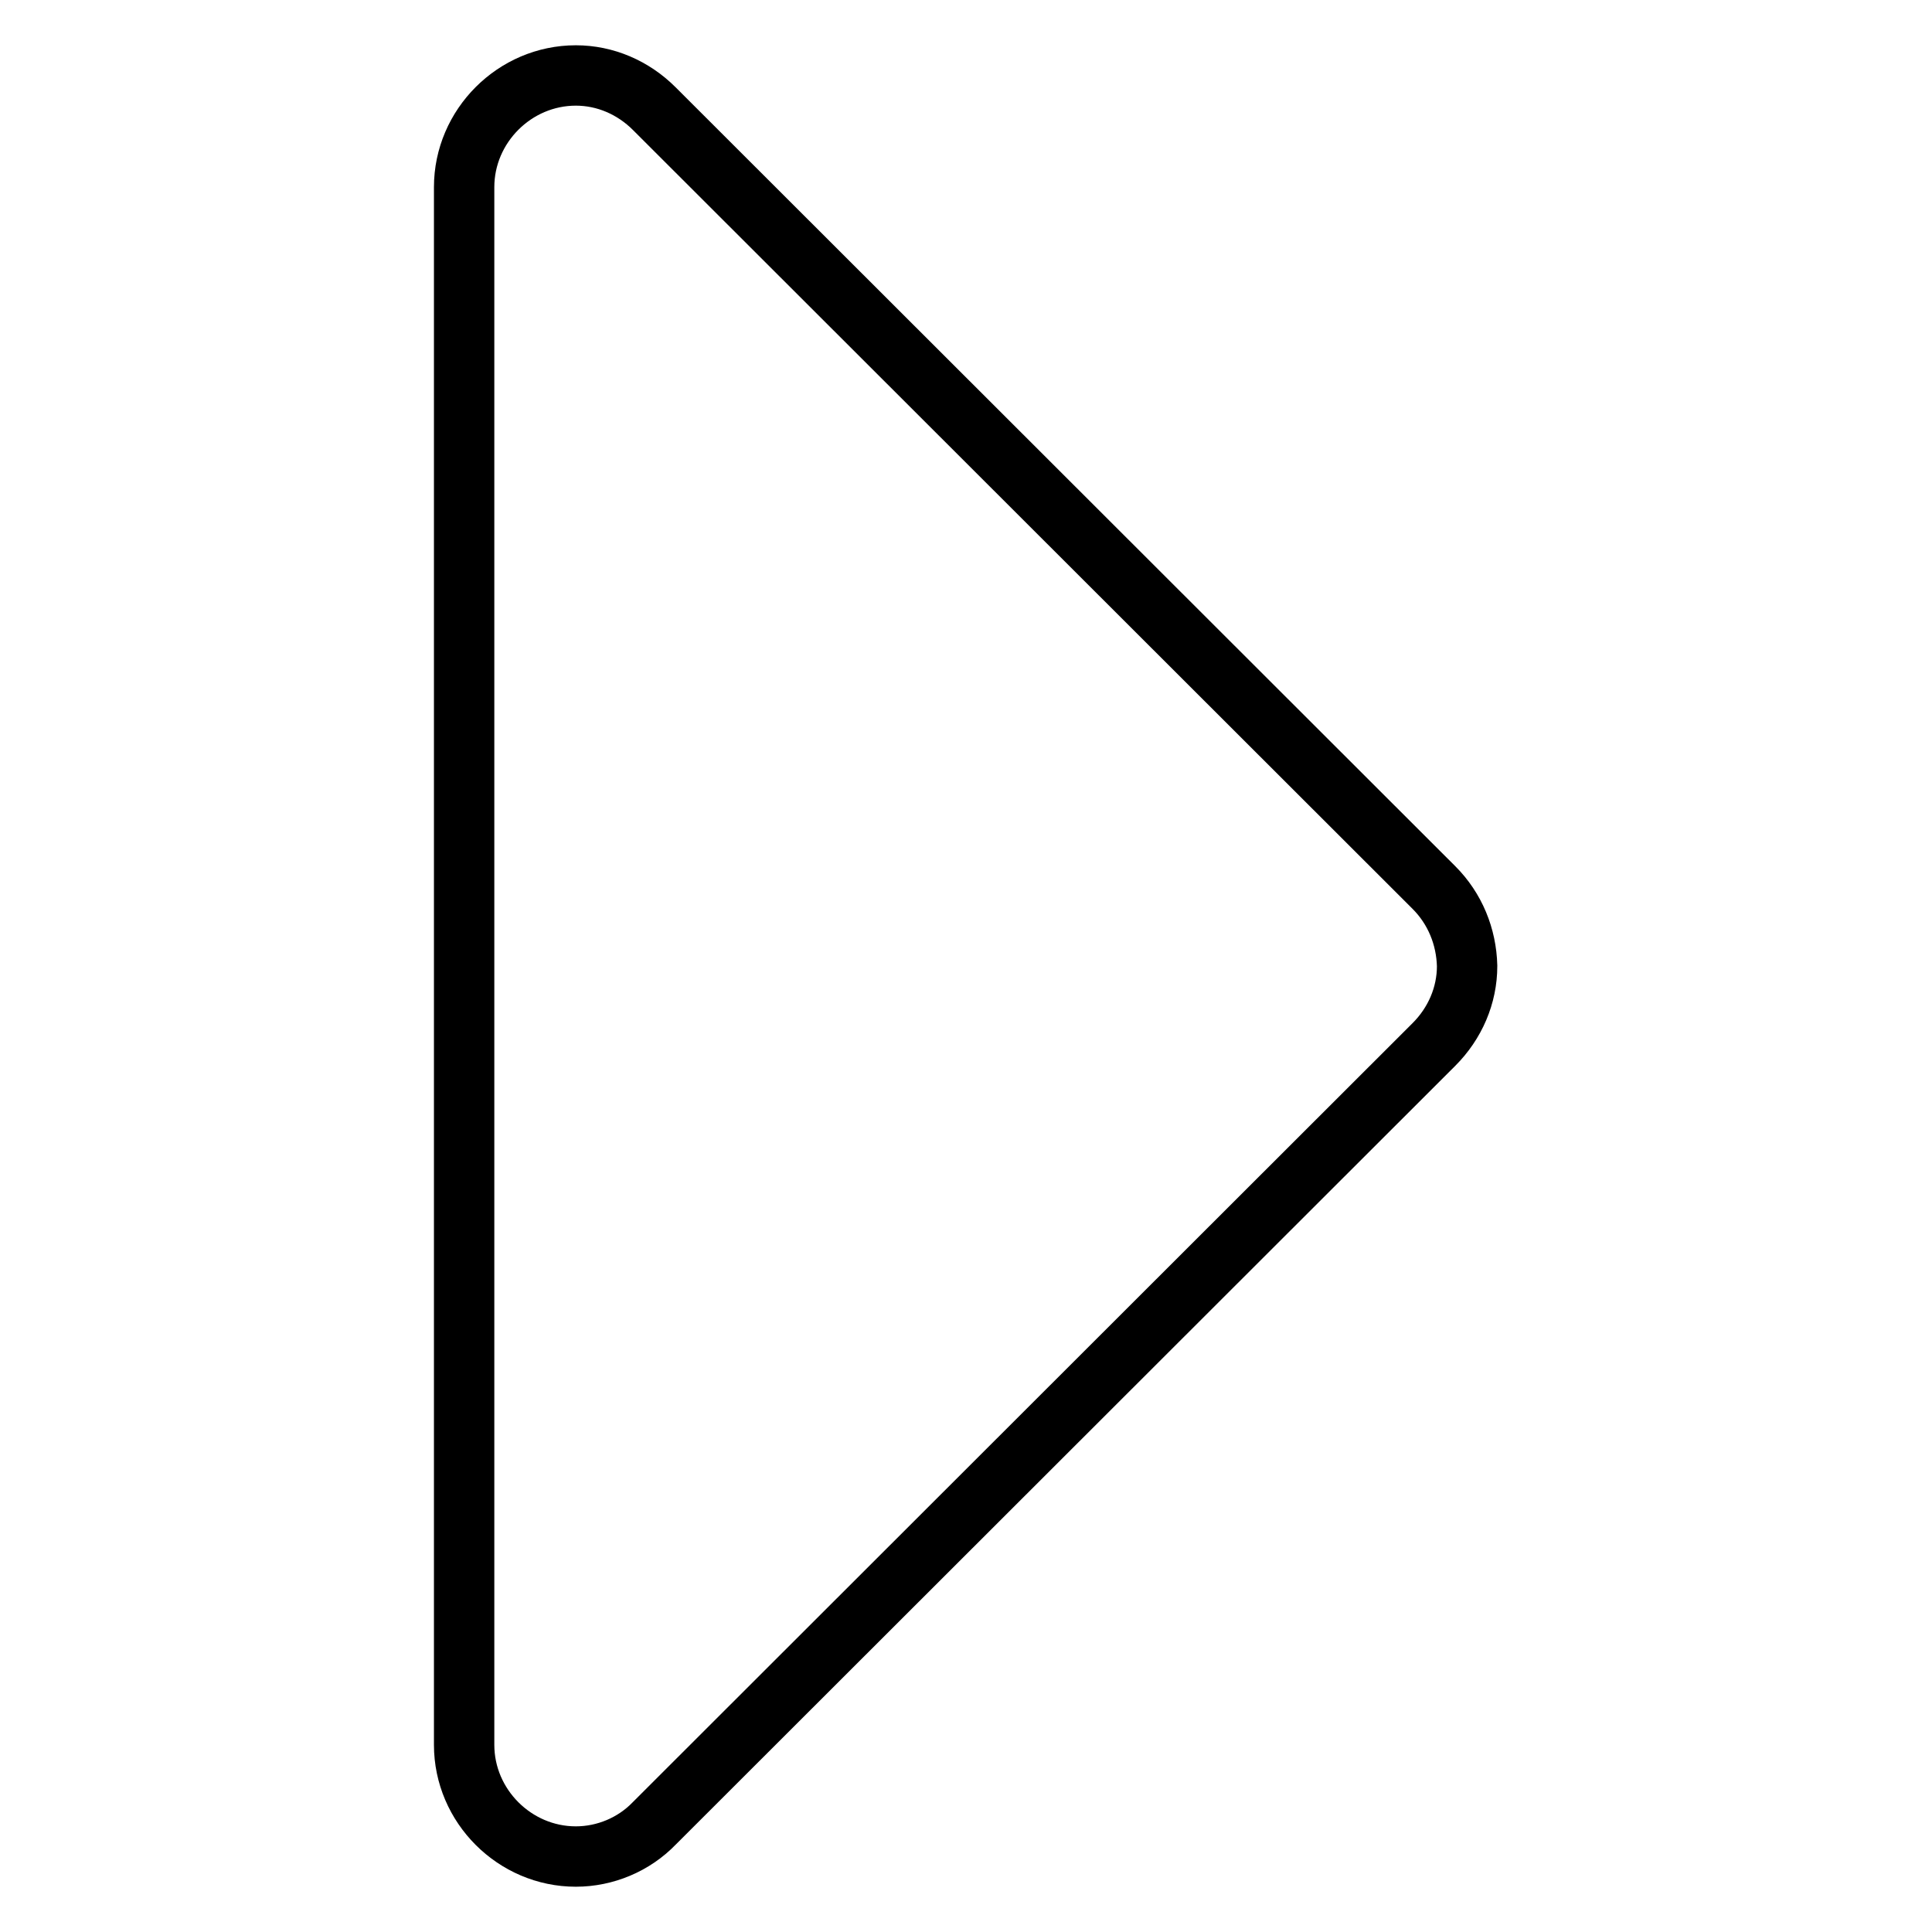 <?xml version="1.0" encoding="utf-8"?>
<!-- Svg Vector Icons : http://www.onlinewebfonts.com/icon -->
<!DOCTYPE svg PUBLIC "-//W3C//DTD SVG 1.1//EN" "http://www.w3.org/Graphics/SVG/1.1/DTD/svg11.dtd">
<svg version="1.1" xmlns="http://www.w3.org/2000/svg" xmlns:xlink="http://www.w3.org/1999/xlink" x="0px" y="0px" viewBox="0 0 256 256" enable-background="new 0 0 256 256" xml:space="preserve">
<g> <path stroke-width="8" fill-opacity="0" stroke="#000000"  d="M194.4,128c0,3.9-1.6,7.6-4.4,10.4L86.7,241.6c-2.7,2.8-6.5,4.4-10.4,4.4c-8.1,0-14.8-6.7-14.8-14.8V24.8 c0-8.1,6.7-14.8,14.8-14.8c3.9,0,7.6,1.6,10.4,4.4L190,117.6C192.8,120.4,194.3,124.1,194.4,128z"/></g>
</svg>